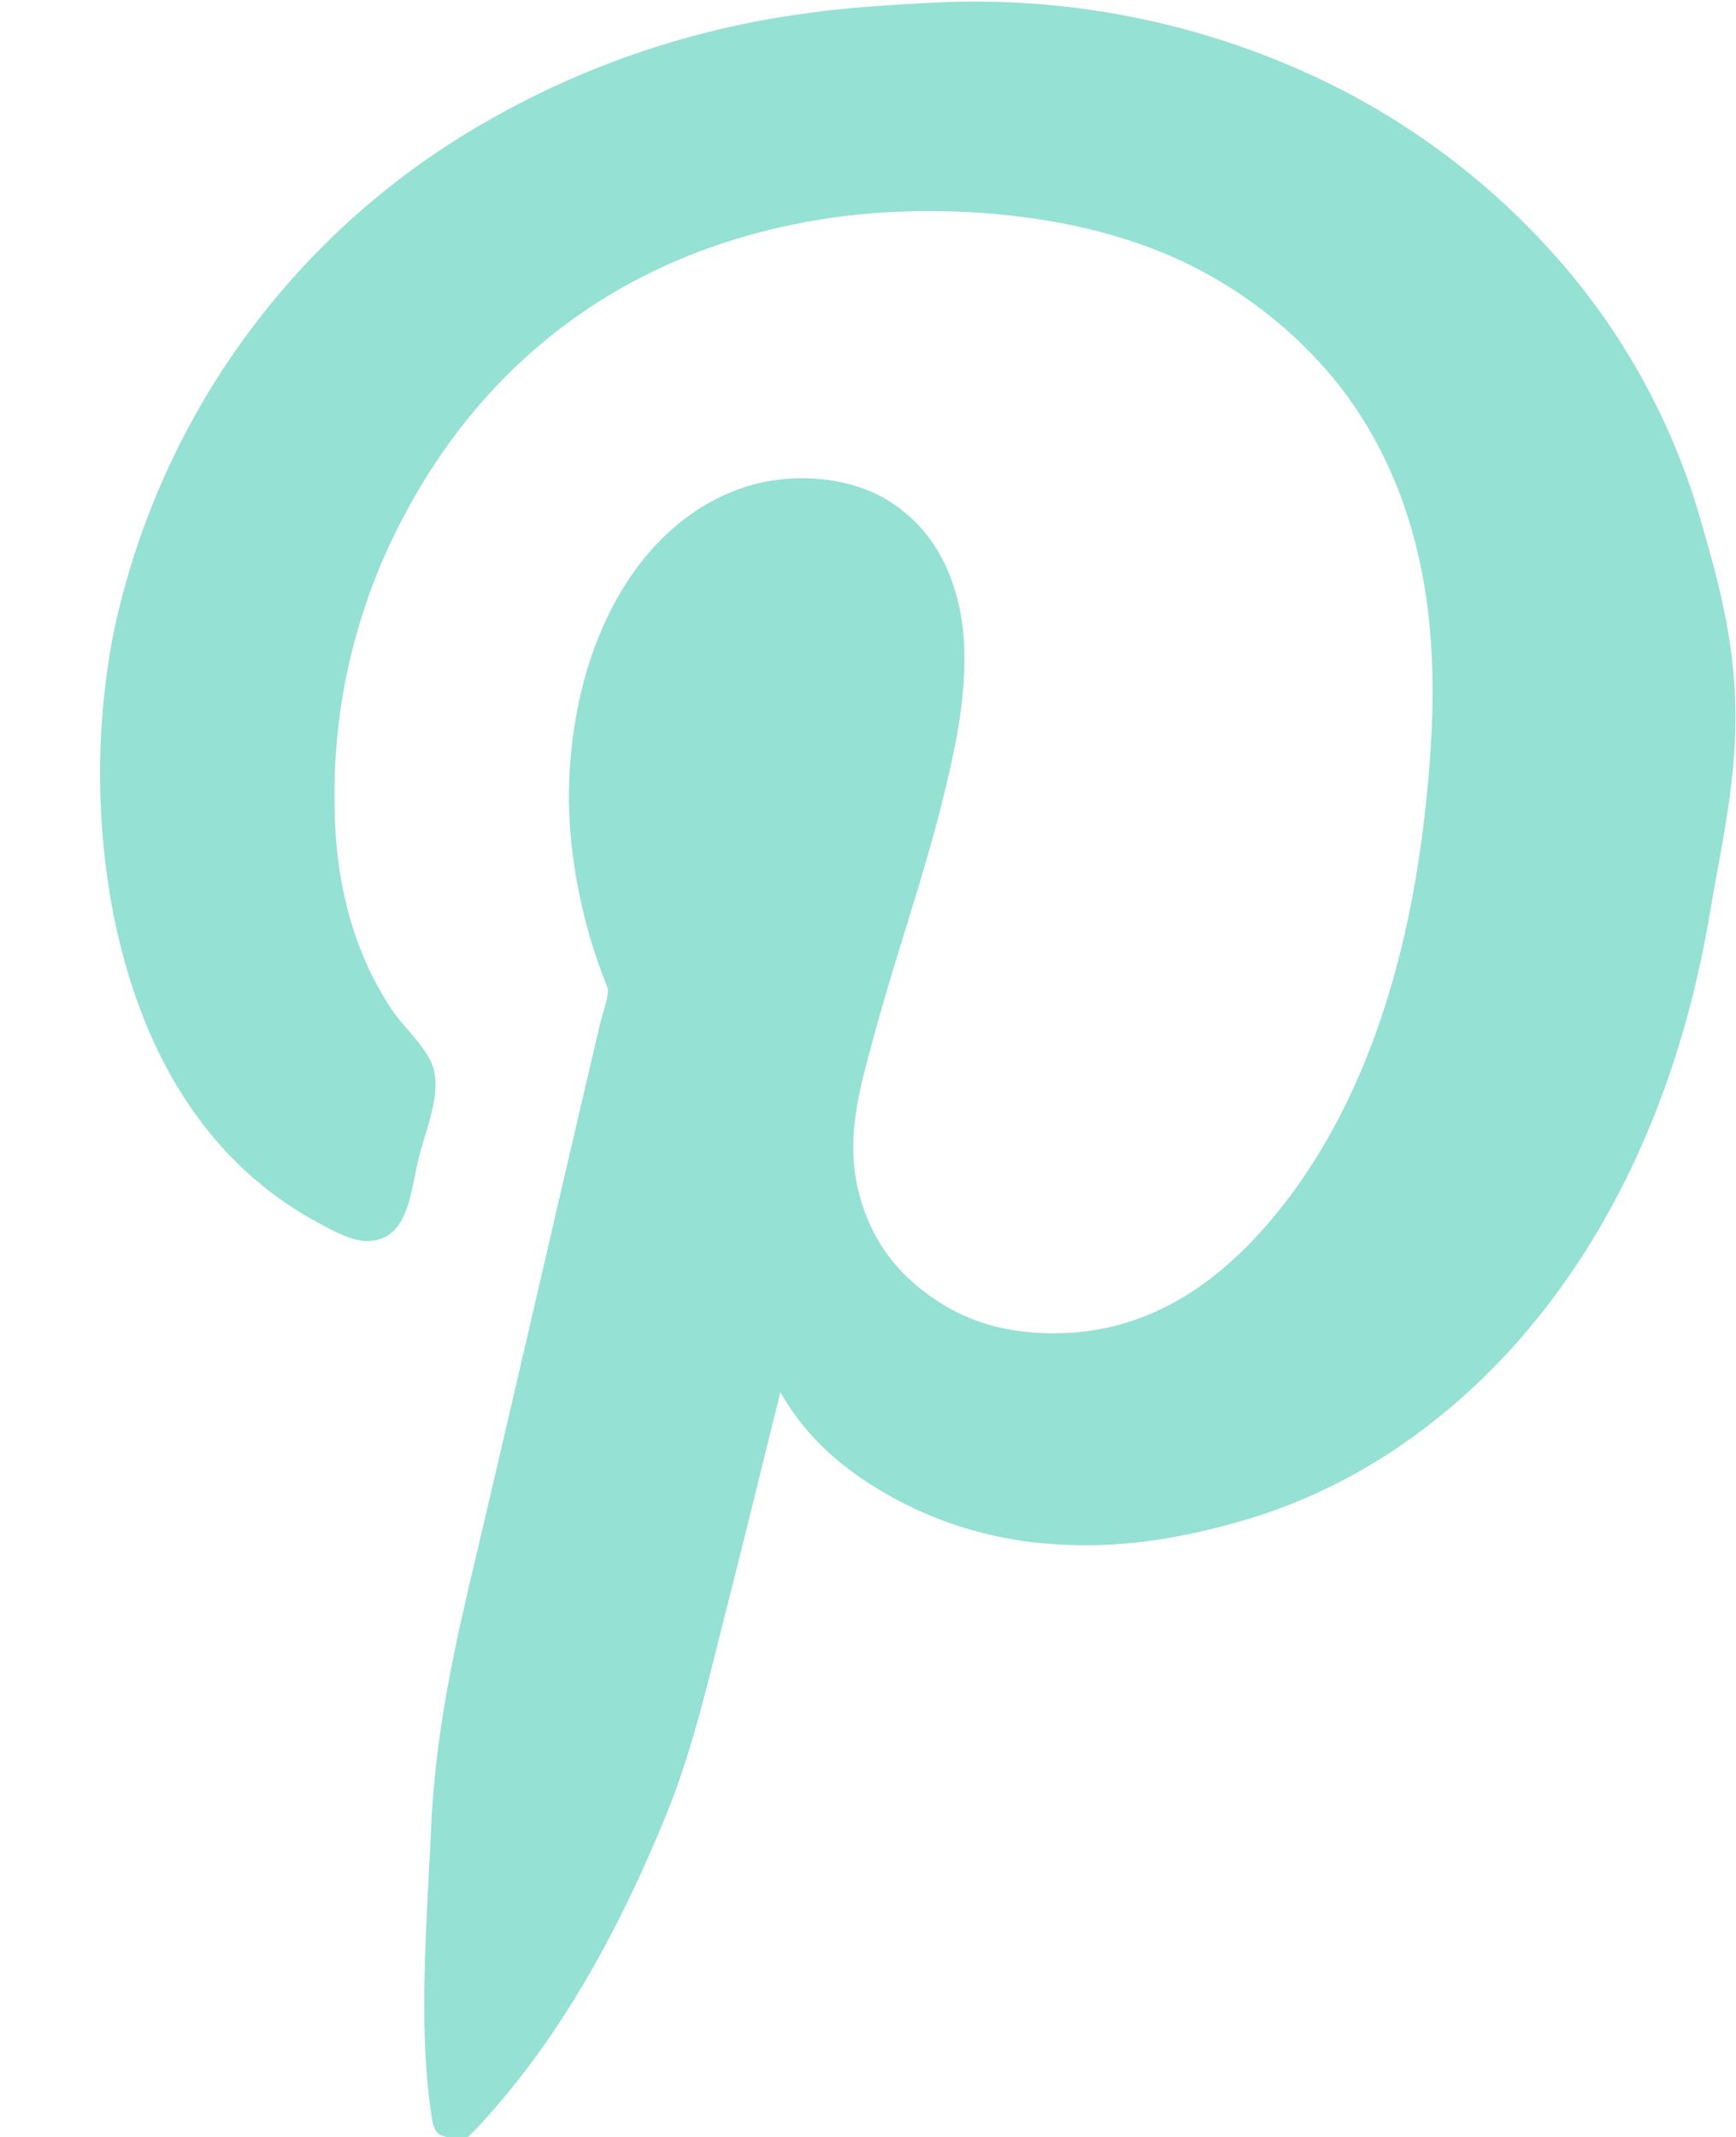 <svg xmlns="http://www.w3.org/2000/svg" width="13" height="16" viewBox="0 0 13 16"><path fill="#95e1d3" d="M5.844 10.424c-.13.521-.262 1.066-.398 1.6-.135.526-.253 1.06-.449 1.543-.324.801-.736 1.575-1.277 2.201-.36.417-.283.25-.391.228-.083-.017-.09-.097-.106-.215-.088-.636-.028-1.372.005-2.087.037-.815.208-1.493.367-2.17.303-1.29.592-2.554.897-3.851.02-.087.075-.23.057-.279a4.015 4.015 0 0 1-.268-1.062 3.38 3.38 0 0 1 .087-1.215c.172-.661.57-1.248 1.183-1.461.39-.136.822-.075 1.084.082.27.161.456.417.542.778.093.385.025.845-.05 1.183-.166.76-.386 1.333-.585 2.068-.099.365-.21.739-.118 1.132.085.362.273.61.53.797.265.193.58.3 1.015.285.767-.027 1.3-.517 1.657-.98.57-.74.915-1.74 1.046-2.93.043-.382.074-.823.044-1.258-.054-.802-.306-1.447-.704-1.948a3.297 3.297 0 0 0-1.57-1.069c-.648-.212-1.545-.282-2.342-.145-1.448.248-2.47 1.07-3.072 2.207a4.427 4.427 0 0 0-.523 2.131c0 .657.162 1.166.424 1.563.083.125.205.23.286.373.116.204-.018.508-.075.728-.068.265-.076.633-.386.639-.128.002-.29-.092-.399-.152-.815-.451-1.31-1.271-1.513-2.334a5.587 5.587 0 0 1 0-2.025A5.77 5.77 0 0 1 3.589.941a6.53 6.53 0 0 1 2.442-.84C6.35.055 6.678.036 7.034.018a6.027 6.027 0 0 1 2.704.507 5.534 5.534 0 0 1 1.863 1.34 5.077 5.077 0 0 1 1.146 2.07c.126.431.249.895.249 1.429 0 .535-.114 1.008-.193 1.48-.296 1.767-1.137 3.212-2.398 4.035-.306.2-.677.384-1.097.506-.417.121-.892.213-1.402.177a2.879 2.879 0 0 1-1.24-.36c-.337-.19-.62-.424-.822-.778z"/></svg>